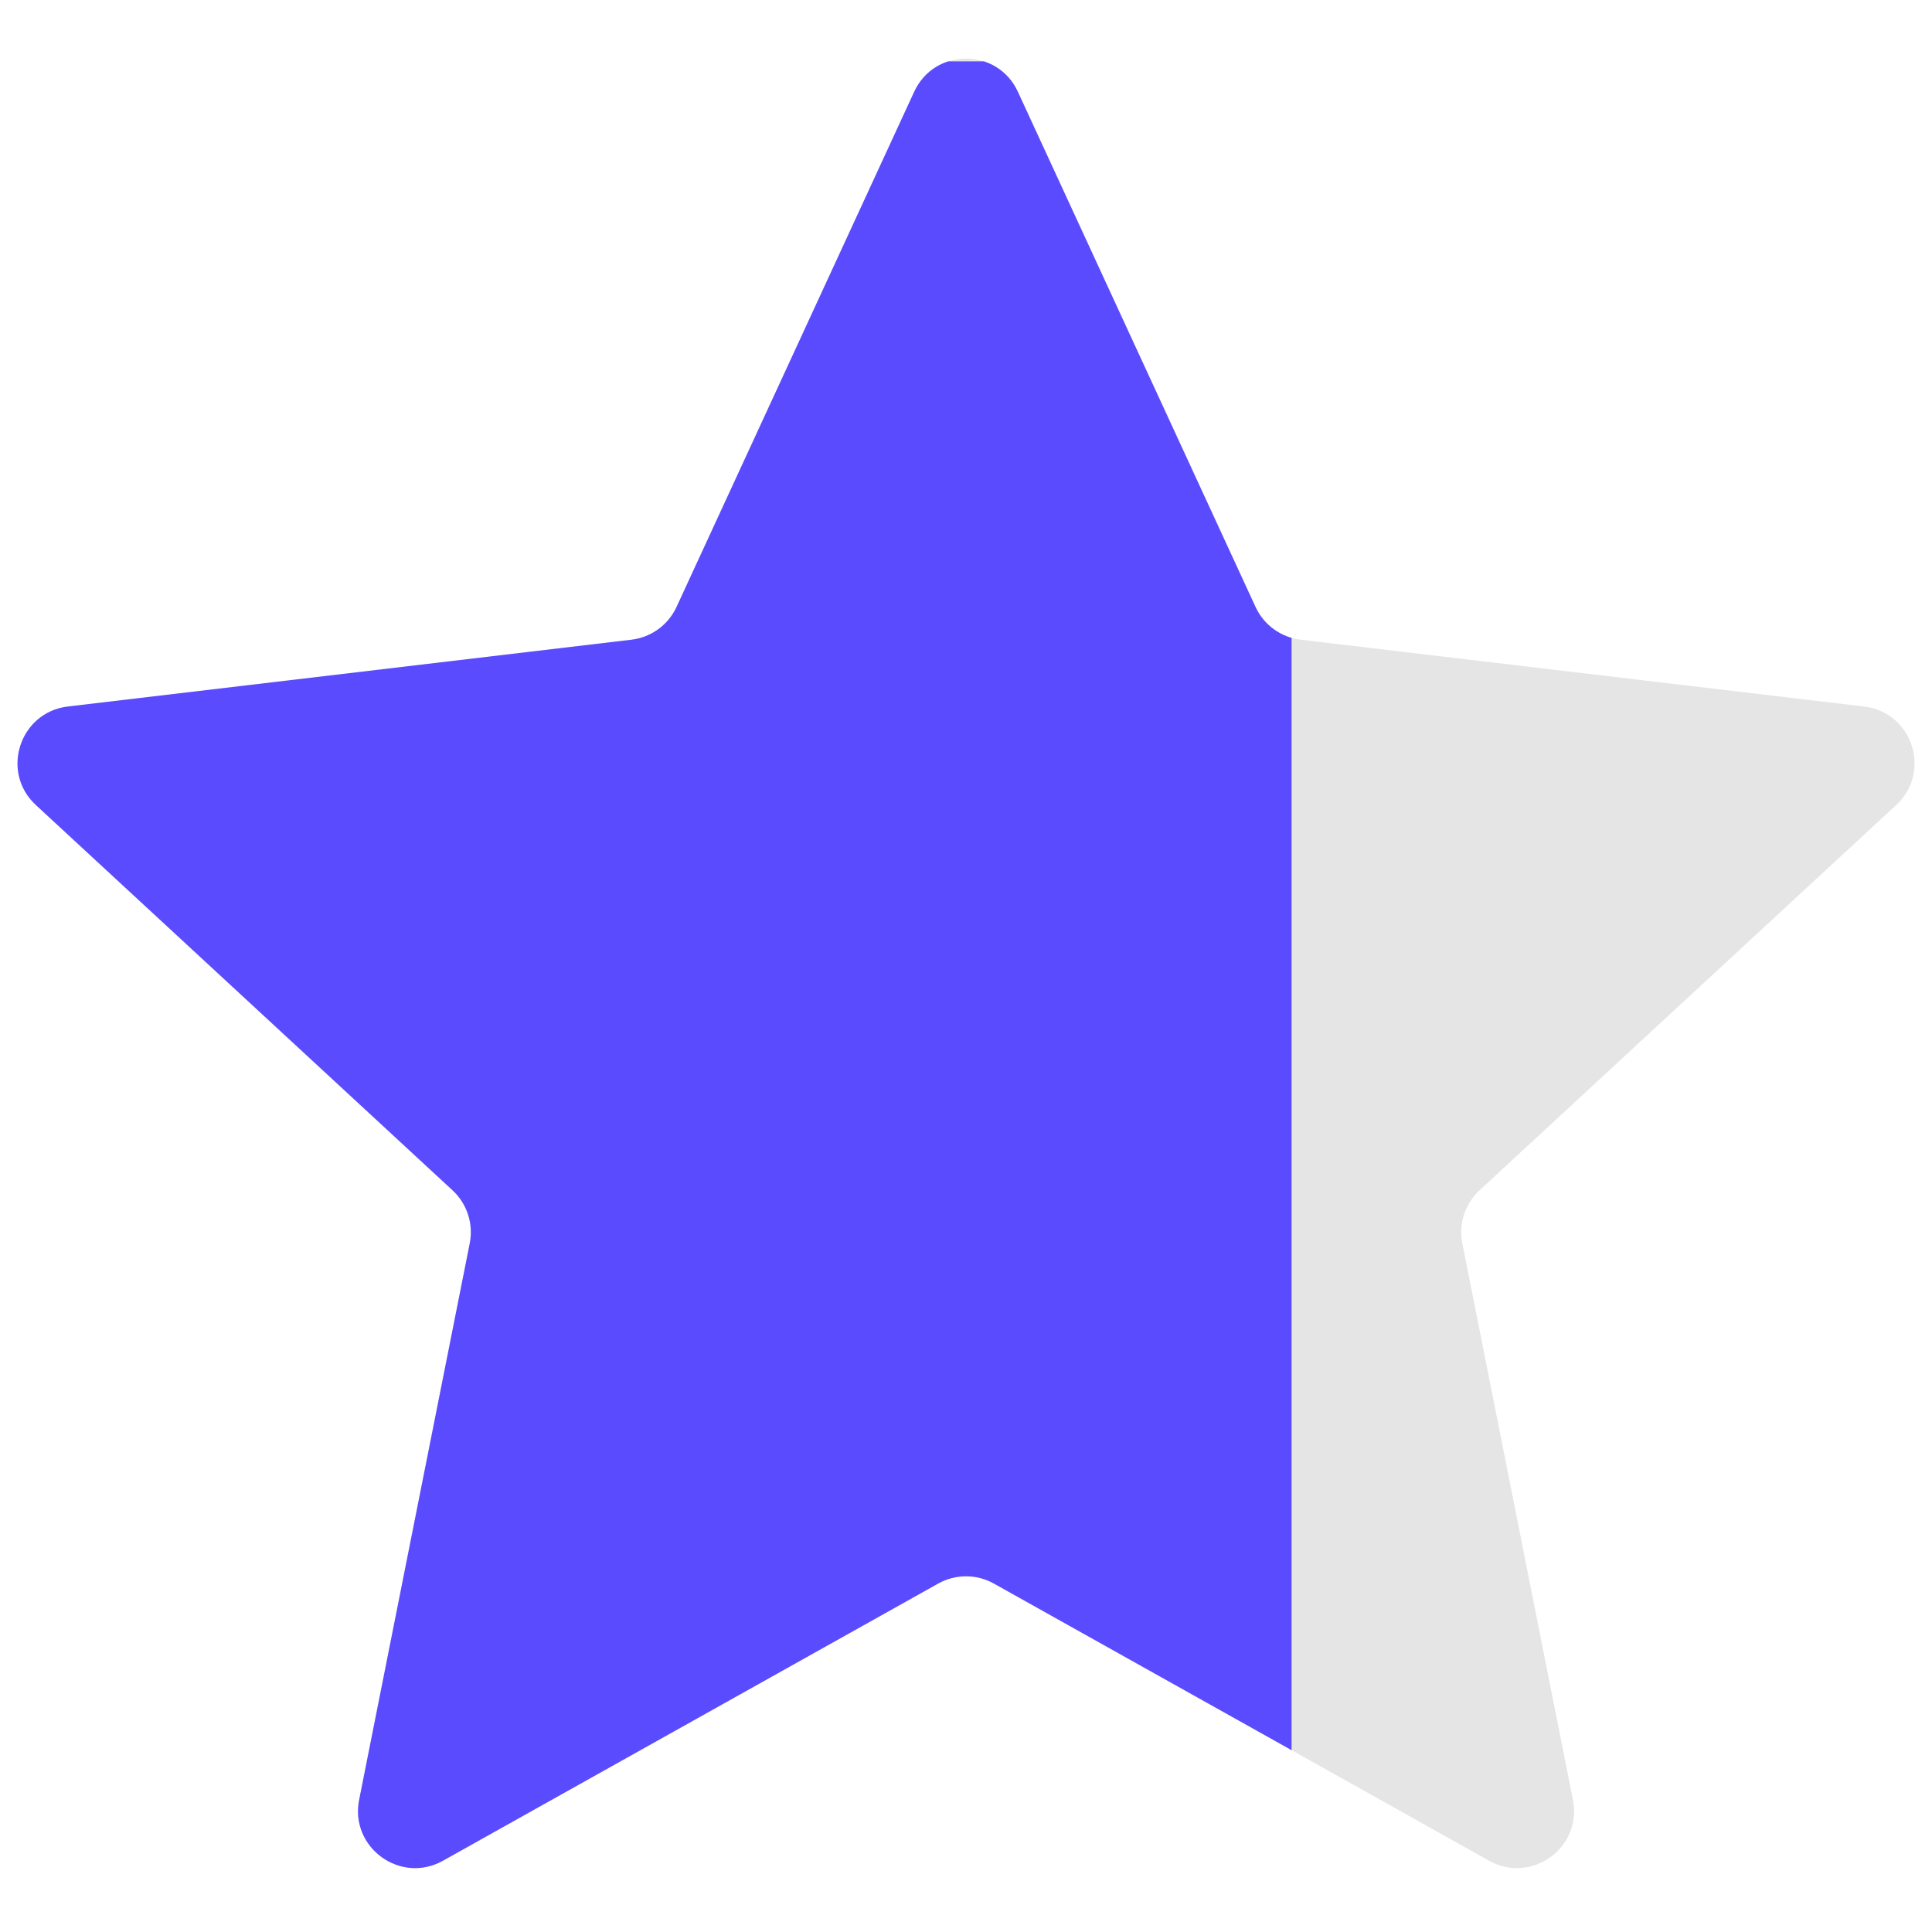 <svg xmlns="http://www.w3.org/2000/svg" xmlns:xlink="http://www.w3.org/1999/xlink" width="1080" zoomAndPan="magnify" viewBox="0 0 810 810" height="1080" preserveAspectRatio="xMidYMid meet" version="1.2"><defs><clipPath id="509ff07e8c"><path d="M 7 25.73 L 541.5 25.73 L 541.5 784 L 7 784 Z M 7 25.73 "/></clipPath></defs><g id="74e71b78e1"><path style=" stroke:none;fill-rule:nonzero;fill:#e5e5e5;fill-opacity:1;" d="M 383.289 38.453 C 391.844 19.922 418.184 19.922 426.734 38.453 L 526.387 254.469 C 529.871 262.023 537.027 267.223 545.293 268.203 L 781.555 296.211 C 801.828 298.613 809.965 323.664 794.98 337.52 L 620.305 499.031 C 614.195 504.68 611.461 513.094 613.082 521.254 L 659.449 754.578 C 663.43 774.598 642.117 790.078 624.305 780.109 L 416.695 663.914 C 409.438 659.852 400.59 659.852 393.332 663.914 L 185.723 780.109 C 167.91 790.078 146.598 774.598 150.574 754.578 L 196.945 521.254 C 198.566 513.094 195.832 504.68 189.723 499.031 L 15.047 337.52 C 0.059 323.664 8.199 298.613 28.469 296.211 L 264.734 268.203 C 272.996 267.223 280.156 262.023 283.641 254.469 Z M 383.289 38.453 "/><g clip-rule="nonzero" clip-path="url(#509ff07e8c)"><path style=" stroke:none;fill-rule:nonzero;fill:#5a4bff;fill-opacity:1;" d="M 383.289 38.453 C 391.844 19.922 418.184 19.922 426.734 38.453 L 526.387 254.469 C 529.871 262.023 537.027 267.223 545.293 268.203 L 781.555 296.211 C 801.828 298.613 809.965 323.664 794.98 337.52 L 620.305 499.031 C 614.195 504.68 611.461 513.094 613.082 521.254 L 659.449 754.578 C 663.43 774.598 642.117 790.078 624.305 780.109 L 416.695 663.914 C 409.438 659.852 400.59 659.852 393.332 663.914 L 185.723 780.109 C 167.91 790.078 146.598 774.598 150.574 754.578 L 196.945 521.254 C 198.566 513.094 195.832 504.68 189.723 499.031 L 15.047 337.52 C 0.059 323.664 8.199 298.613 28.469 296.211 L 264.734 268.203 C 272.996 267.223 280.156 262.023 283.641 254.469 Z M 383.289 38.453 "/></g></g></svg>